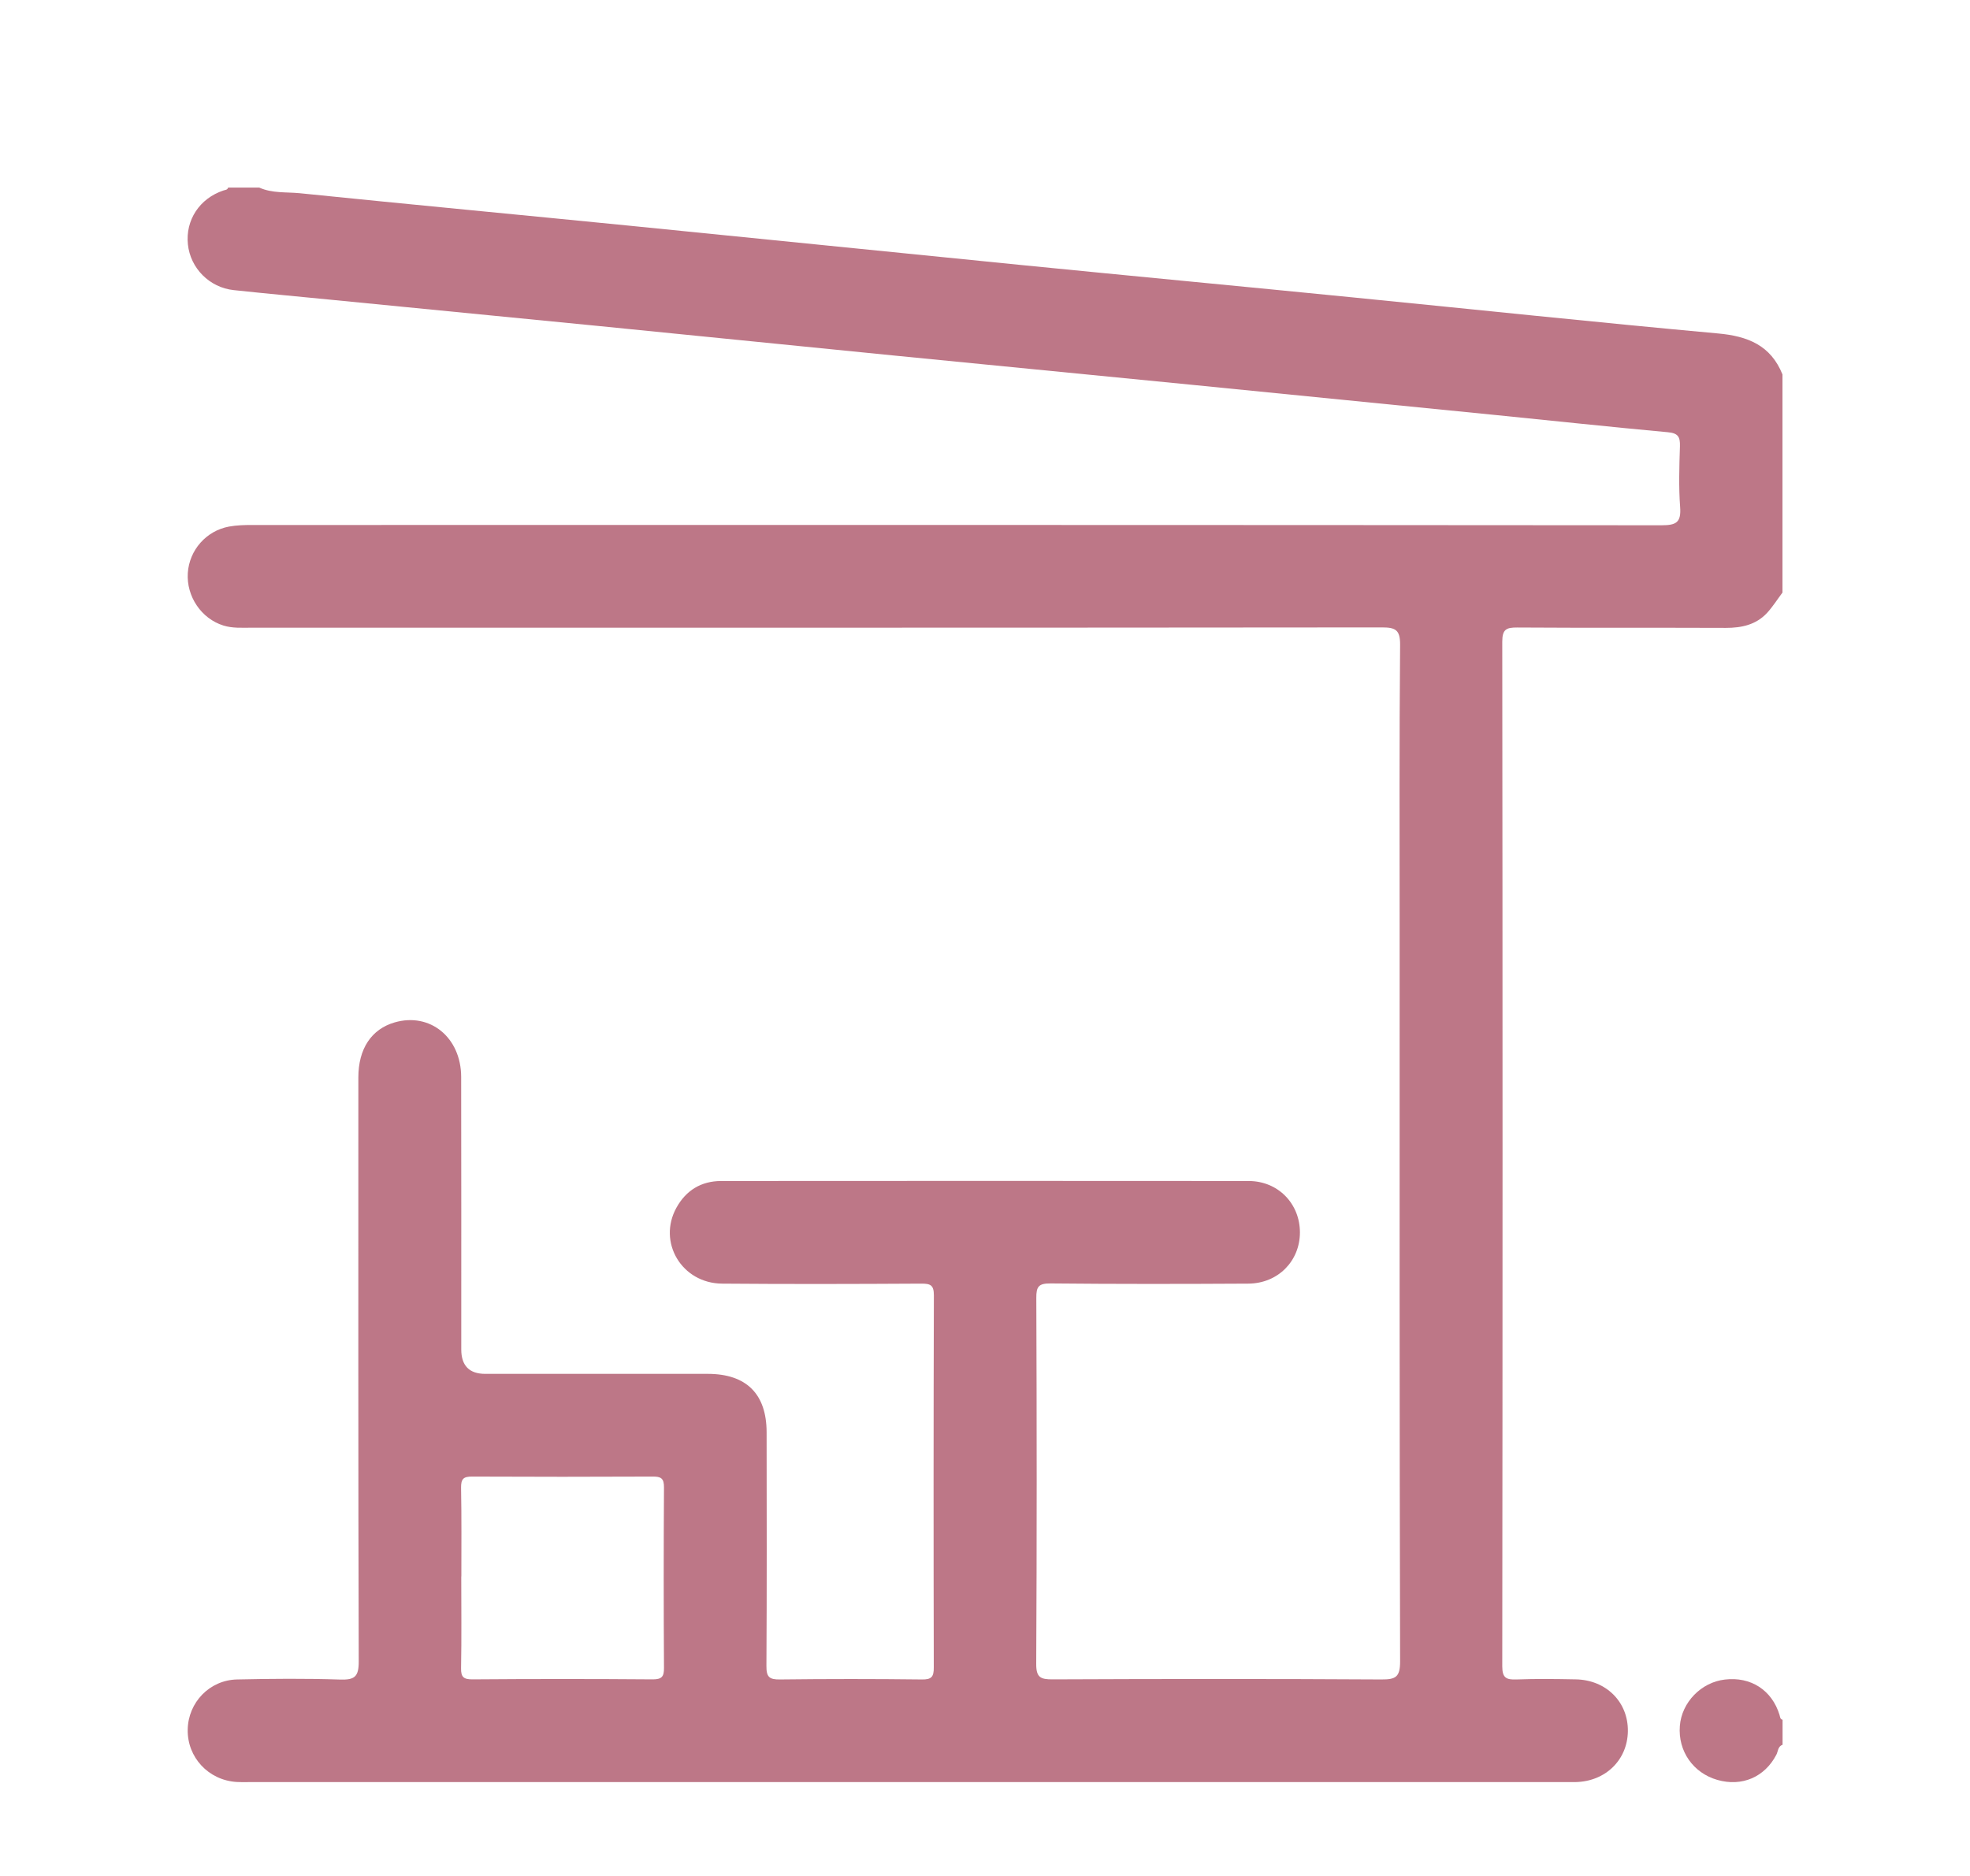 <svg width="21" height="20" viewBox="0 0 21 20" fill="none" xmlns="http://www.w3.org/2000/svg">
<path d="M19.002 6.316C18.947 6.389 18.898 6.468 18.836 6.535C18.719 6.661 18.566 6.694 18.398 6.694C17.657 6.691 16.915 6.695 16.174 6.69C16.055 6.689 16.014 6.711 16.014 6.842C16.018 10.483 16.018 14.124 16.014 17.765C16.014 17.888 16.056 17.909 16.165 17.905C16.375 17.897 16.586 17.9 16.796 17.904C17.121 17.909 17.357 18.145 17.353 18.457C17.349 18.762 17.116 18.991 16.799 18.999C16.749 19 16.699 18.999 16.649 18.999C12.001 18.999 7.353 18.999 2.704 18.999C2.644 18.999 2.583 19.001 2.522 18.998C2.222 18.979 1.995 18.735 2.001 18.439C2.006 18.15 2.234 17.911 2.528 17.905C2.893 17.897 3.259 17.894 3.624 17.906C3.779 17.911 3.825 17.878 3.824 17.712C3.818 15.637 3.82 13.562 3.82 11.487C3.82 11.18 3.96 10.972 4.207 10.9C4.584 10.791 4.915 11.06 4.916 11.481C4.918 12.449 4.917 13.418 4.917 14.386C4.917 14.56 5.003 14.647 5.173 14.647C5.965 14.647 6.756 14.646 7.547 14.647C7.957 14.648 8.172 14.862 8.172 15.271C8.173 16.1 8.175 16.931 8.17 17.761C8.169 17.877 8.199 17.907 8.315 17.905C8.818 17.899 9.322 17.899 9.826 17.905C9.929 17.907 9.955 17.878 9.954 17.776C9.951 16.454 9.951 15.132 9.955 13.809C9.955 13.701 9.919 13.685 9.823 13.685C9.115 13.689 8.406 13.691 7.698 13.685C7.267 13.682 7.007 13.243 7.211 12.875C7.313 12.691 7.474 12.592 7.685 12.591C9.561 12.59 11.437 12.589 13.312 12.591C13.627 12.592 13.858 12.835 13.857 13.141C13.856 13.445 13.623 13.683 13.307 13.685C12.604 13.689 11.902 13.69 11.199 13.683C11.072 13.682 11.046 13.716 11.047 13.838C11.052 15.138 11.053 16.438 11.046 17.738C11.045 17.884 11.092 17.905 11.222 17.904C12.39 17.899 13.558 17.898 14.725 17.905C14.879 17.906 14.925 17.879 14.925 17.713C14.918 15.107 14.92 12.501 14.92 9.895C14.92 8.888 14.916 7.881 14.925 6.874C14.926 6.714 14.875 6.689 14.731 6.689C10.714 6.693 6.696 6.692 2.679 6.692C2.579 6.692 2.478 6.699 2.382 6.669C2.146 6.596 1.986 6.358 2.002 6.109C2.018 5.865 2.198 5.659 2.441 5.614C2.522 5.599 2.606 5.597 2.688 5.597C7.697 5.596 12.705 5.596 17.713 5.6C17.871 5.6 17.922 5.568 17.91 5.405C17.894 5.19 17.901 4.974 17.908 4.758C17.911 4.658 17.889 4.618 17.779 4.608C17.168 4.552 16.557 4.486 15.947 4.425C14.868 4.317 13.79 4.21 12.711 4.103C11.66 3.999 10.608 3.897 9.557 3.793C8.49 3.687 7.423 3.579 6.355 3.473C5.414 3.38 4.473 3.288 3.532 3.196C3.186 3.162 2.838 3.13 2.492 3.093C2.233 3.066 2.029 2.859 2.003 2.605C1.976 2.347 2.127 2.116 2.381 2.031C2.401 2.024 2.424 2.026 2.432 2H2.764C2.902 2.062 3.052 2.046 3.196 2.06C4.373 2.18 5.551 2.291 6.728 2.408C8.119 2.546 9.511 2.689 10.903 2.827C12.08 2.944 13.258 3.055 14.435 3.172C15.728 3.3 17.02 3.437 18.314 3.555C18.633 3.584 18.876 3.682 19.001 3.992V6.316H19.002ZM4.917 16.807C4.917 17.133 4.921 17.459 4.915 17.785C4.913 17.88 4.943 17.904 5.035 17.904C5.676 17.899 6.318 17.899 6.959 17.904C7.054 17.904 7.079 17.875 7.078 17.782C7.074 17.141 7.074 16.5 7.078 15.859C7.079 15.761 7.047 15.741 6.956 15.742C6.315 15.745 5.674 15.745 5.033 15.742C4.937 15.741 4.914 15.77 4.915 15.862C4.921 16.177 4.918 16.492 4.918 16.807H4.917Z" fill="#BD7787"/>
<path d="M19.002 18.601C18.951 18.619 18.955 18.671 18.936 18.707C18.812 18.946 18.569 19.051 18.307 18.976C18.049 18.902 17.886 18.669 17.907 18.401C17.926 18.15 18.134 17.935 18.387 17.906C18.664 17.873 18.889 18.019 18.97 18.284C18.976 18.305 18.975 18.328 19.002 18.335V18.601V18.601Z" fill="#BD7787"/>
</svg>
